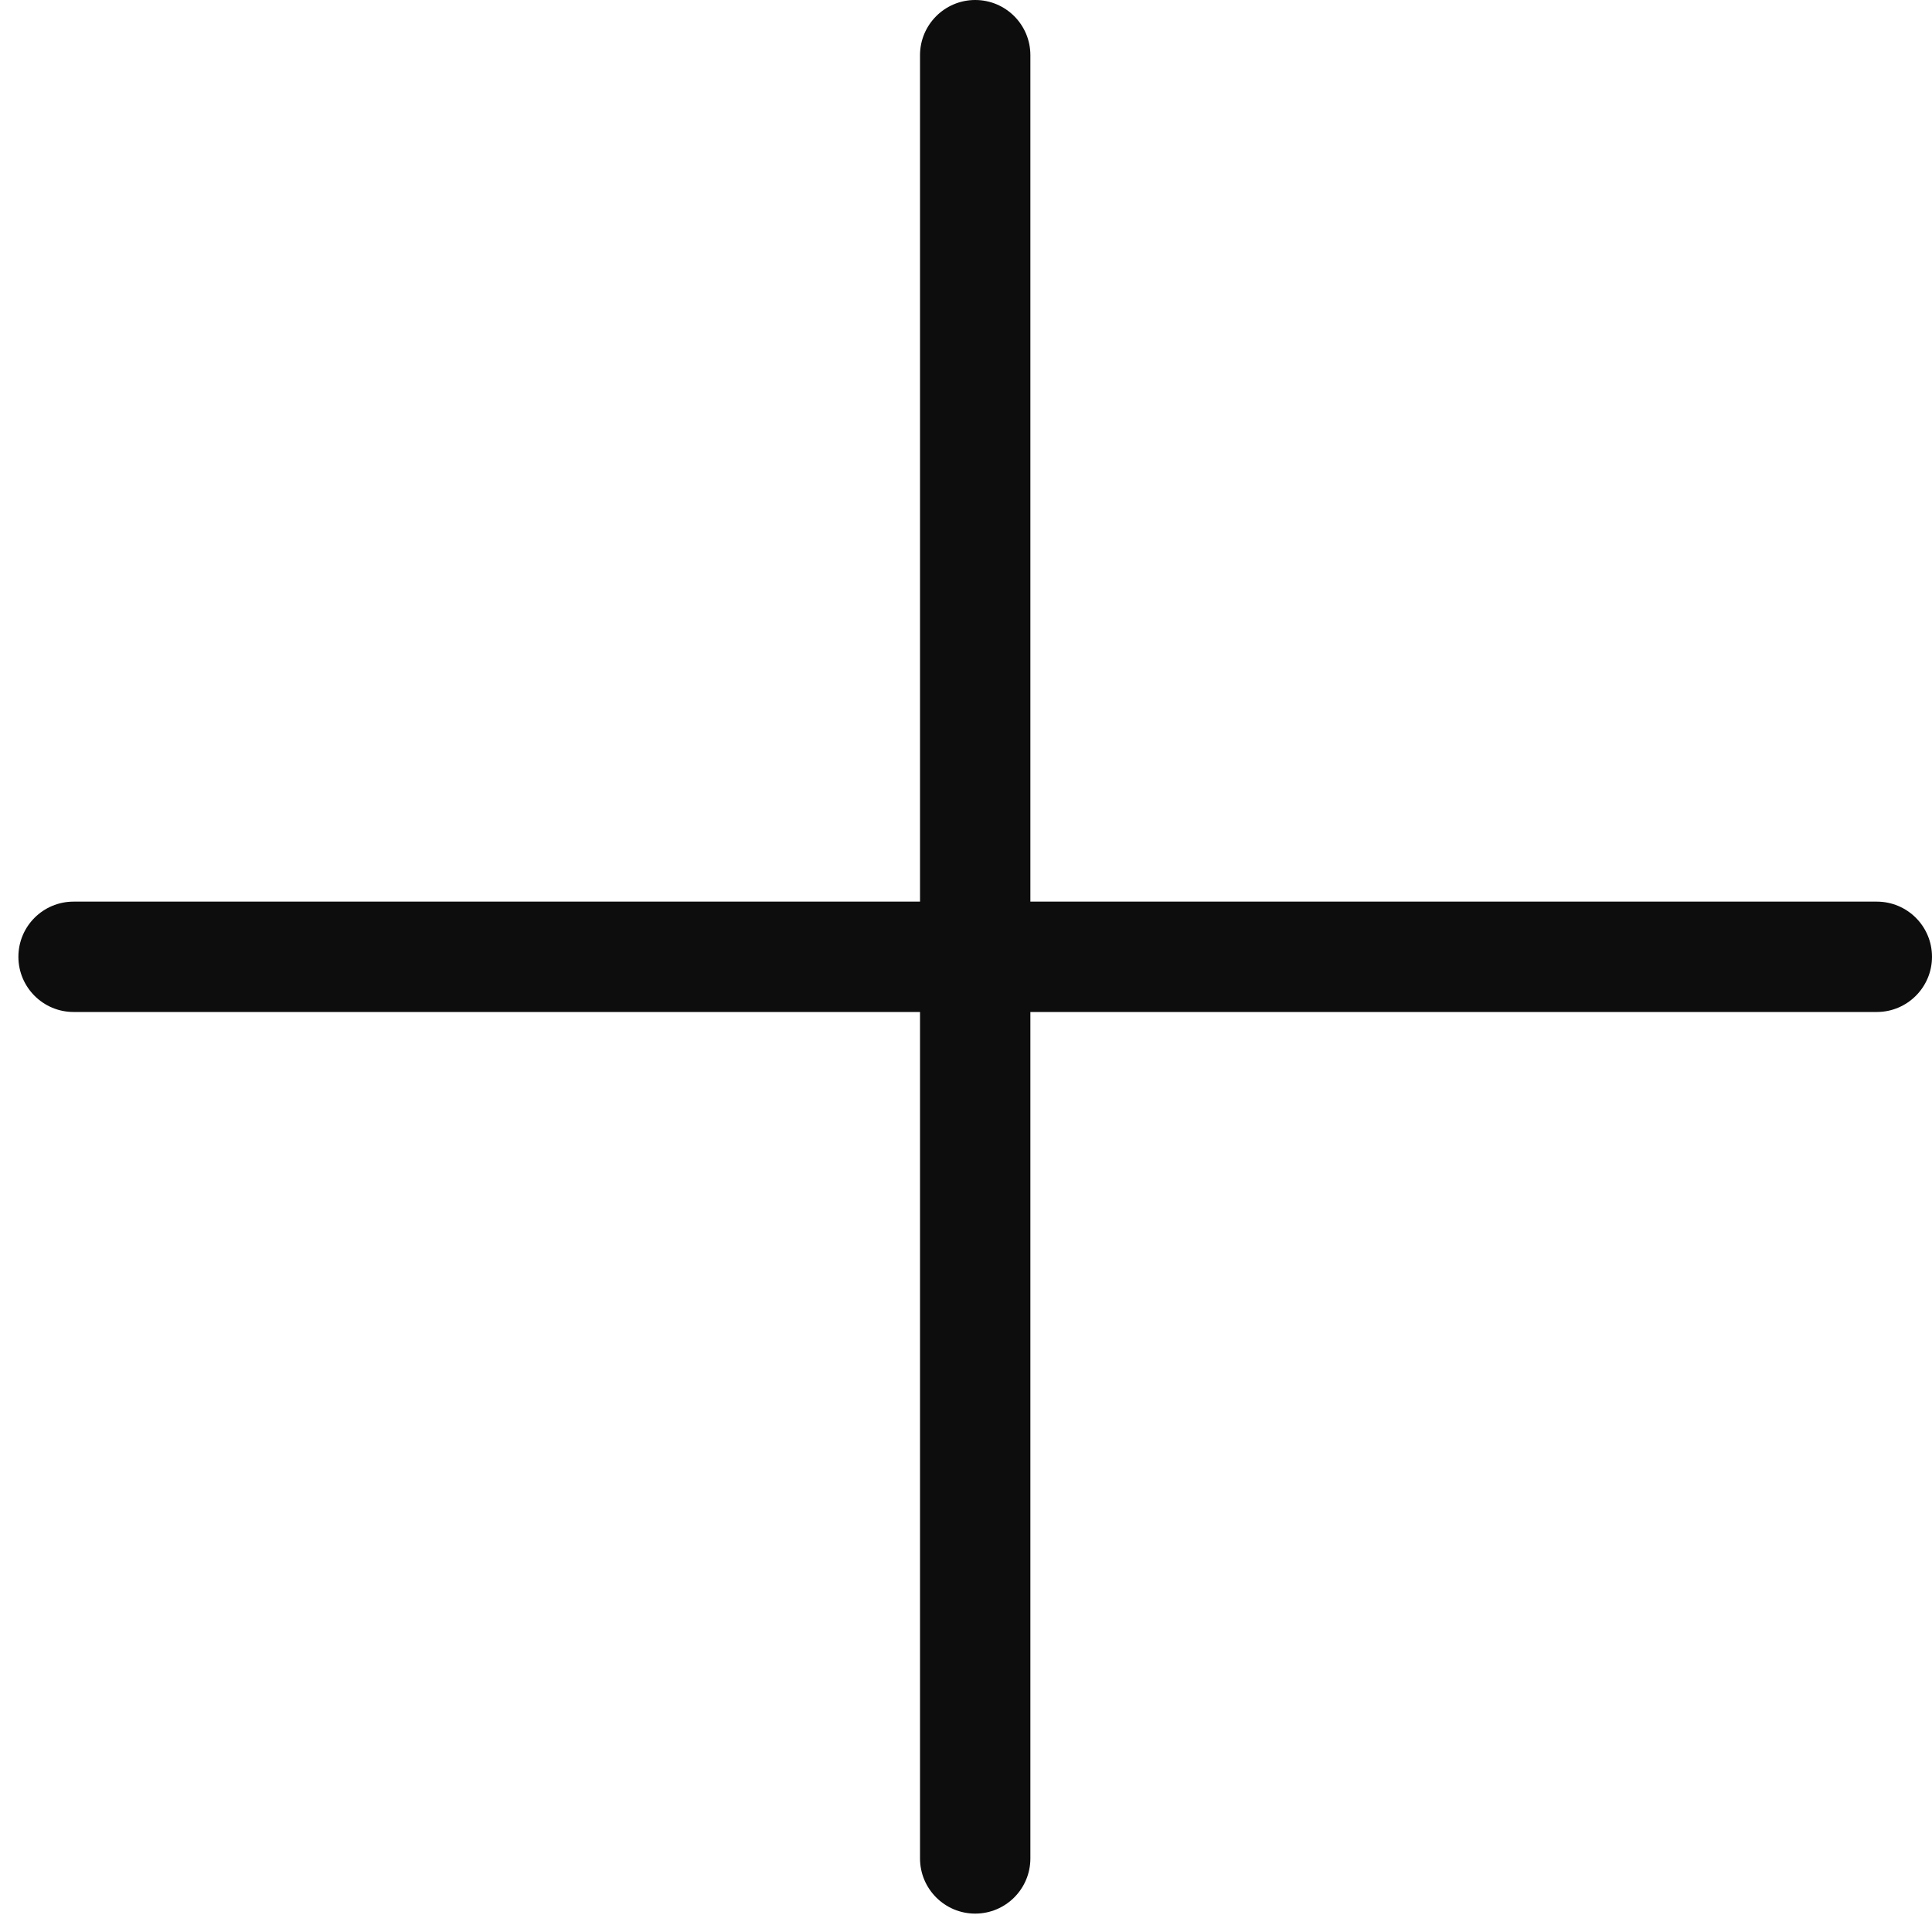 <svg width="25" height="25" viewBox="0 0 25 25" fill="none" xmlns="http://www.w3.org/2000/svg">
<g clip-path="url(#clip0_280_259)">
<path fill-rule="evenodd" clip-rule="evenodd" d="M13.333 0.714C13.333 0.32 13.014 0 12.619 0C12.225 0 11.905 0.32 11.905 0.714V11.667H0.952C0.558 11.667 0.238 11.986 0.238 12.381C0.238 12.775 0.558 13.095 0.952 13.095H11.905V24.048C11.905 24.442 12.225 24.762 12.619 24.762C13.014 24.762 13.333 24.442 13.333 24.048V13.095H24.286C24.68 13.095 25 12.775 25 12.381C25 11.986 24.68 11.667 24.286 11.667H13.333V0.714Z" fill="#0D0D0D"/>
</g>
<defs>
<clipPath id="clip0_280_259">
<rect width="24.762" height="24.762" fill="white" transform="translate(0.238)"/>
</clipPath>
</defs>
</svg>

